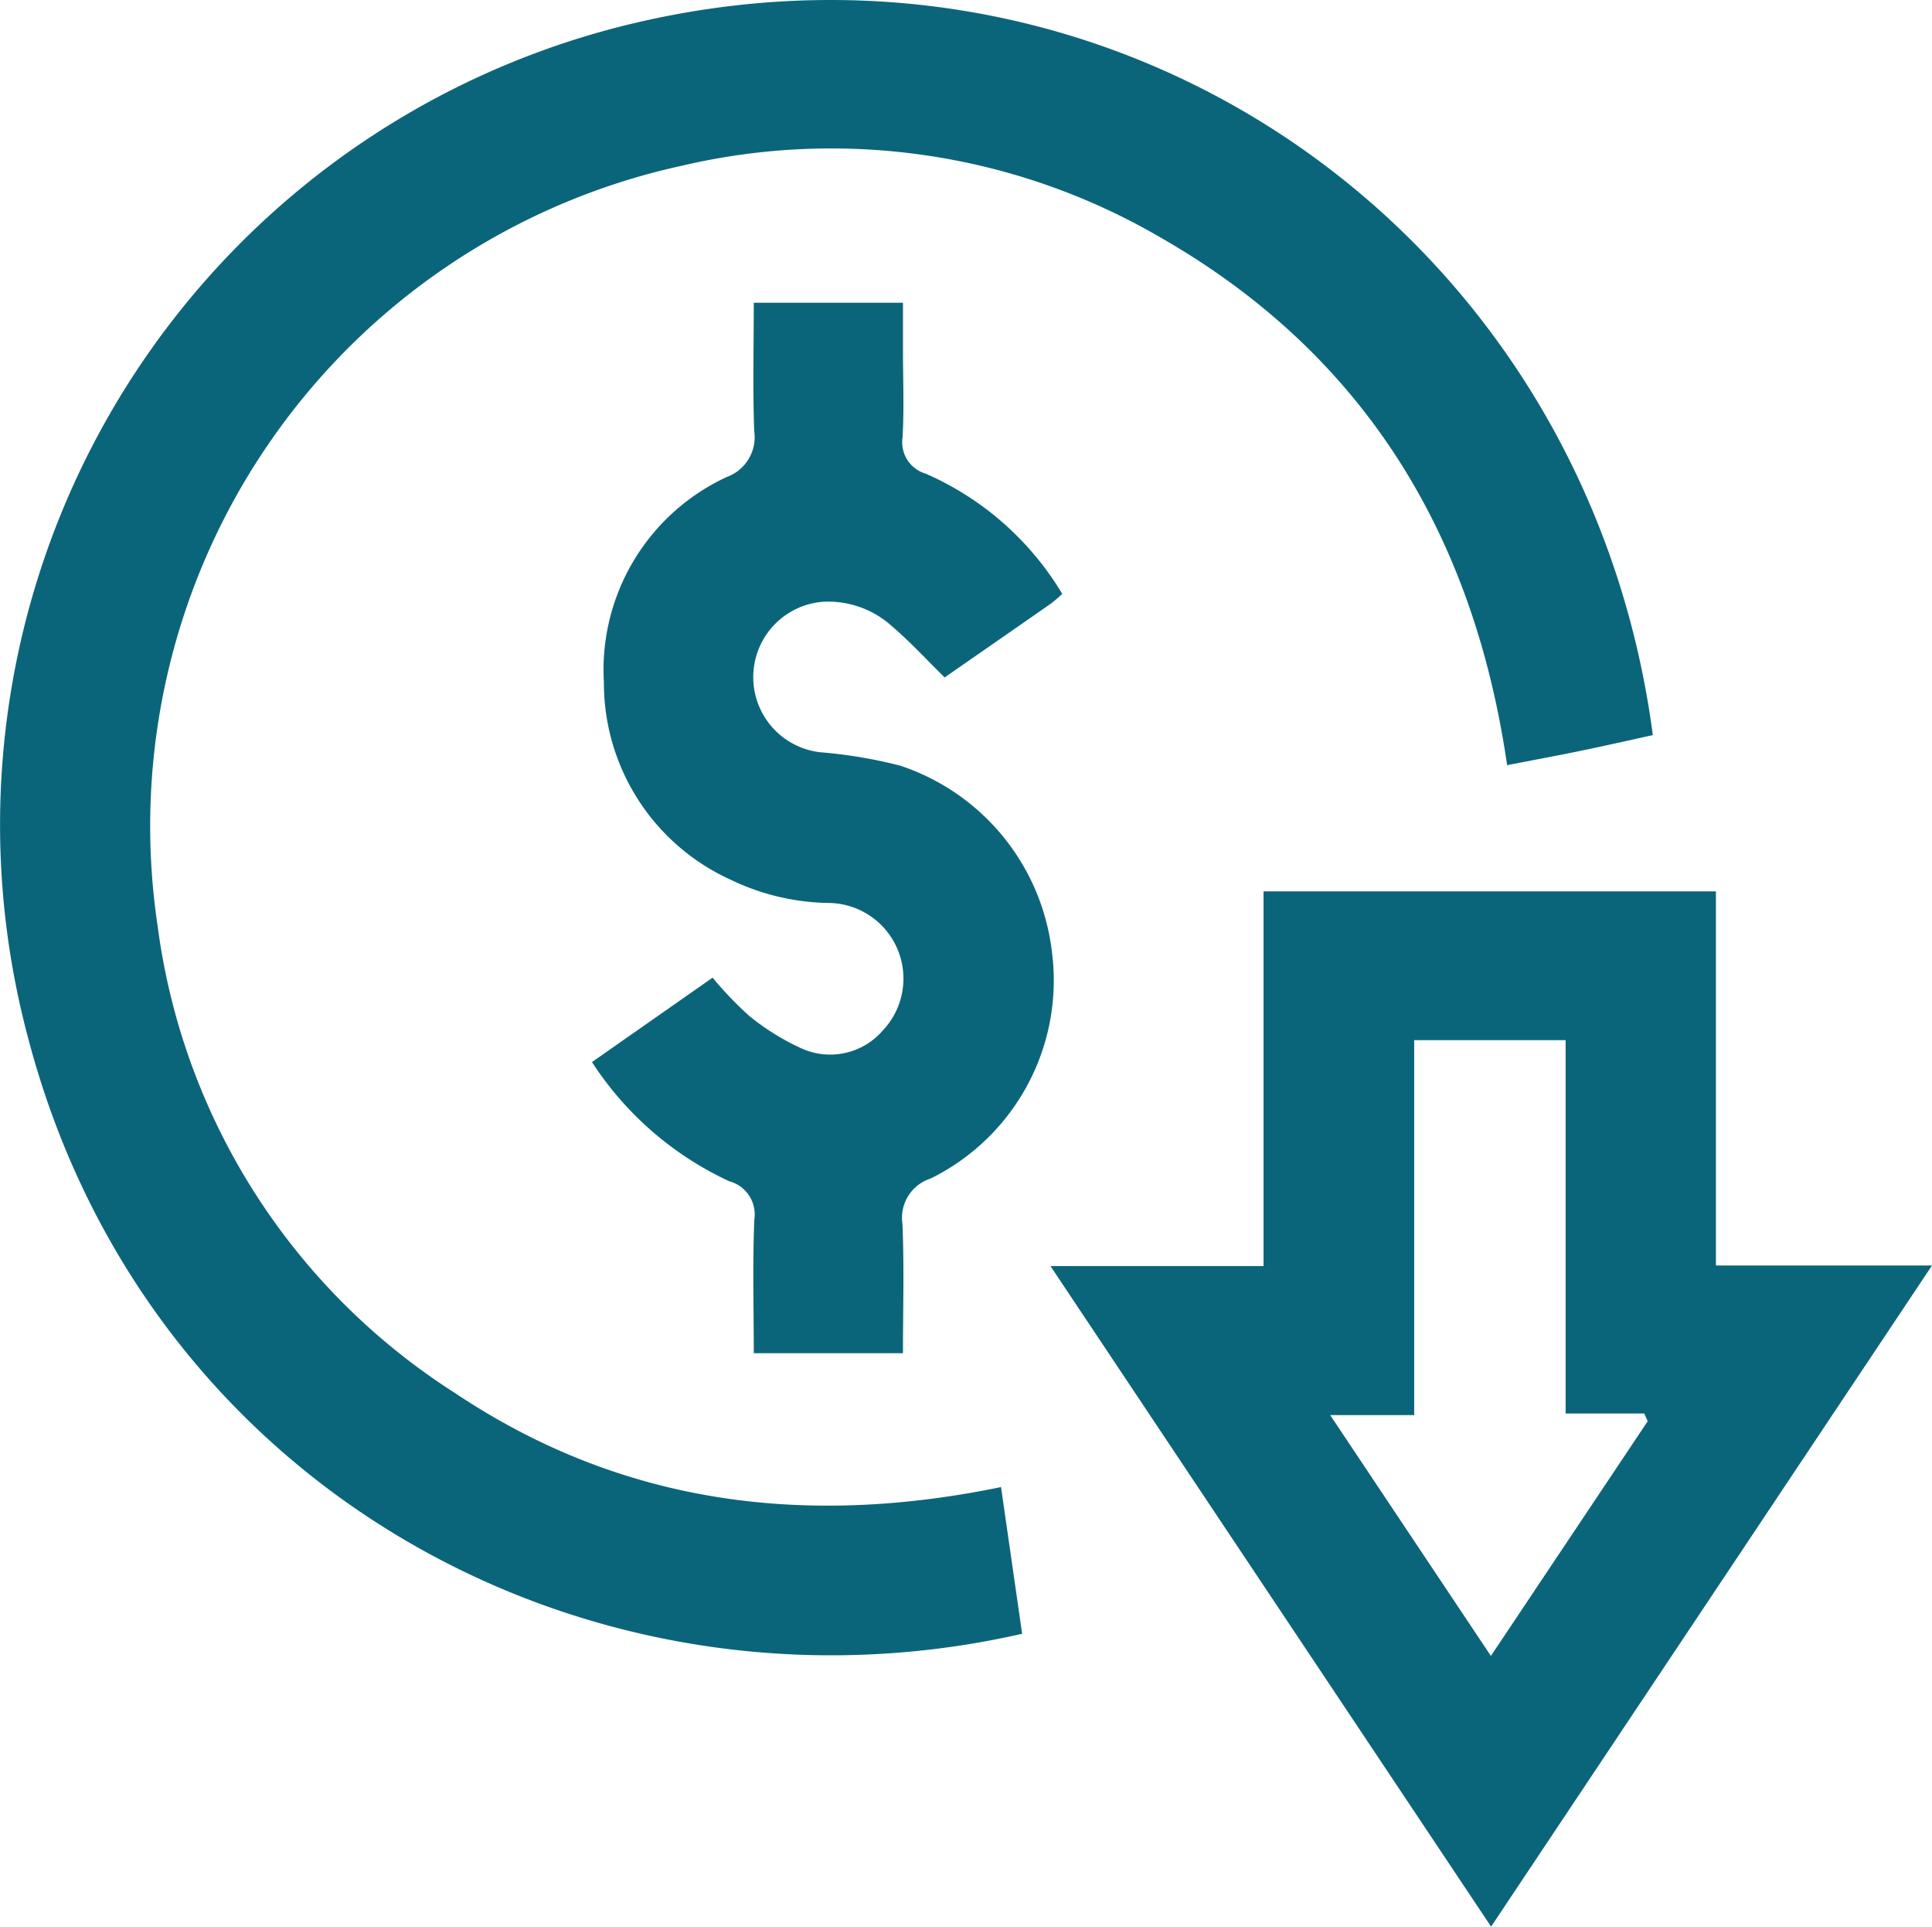 <svg xmlns="http://www.w3.org/2000/svg" xmlns:xlink="http://www.w3.org/1999/xlink" id="Grupo_149" data-name="Grupo 149" width="69.006" height="68.8" viewBox="0 0 69.006 68.8"><defs><clipPath id="clip-path"><rect id="Ret&#xE2;ngulo_234" data-name="Ret&#xE2;ngulo 234" width="69.006" height="68.8" fill="#0b657a"></rect></clipPath></defs><g id="Grupo_148" data-name="Grupo 148" clip-path="url(#clip-path)"><path id="Caminho_24" data-name="Caminho 24" d="M35.754,53.1l.754,5.241C21.216,61.823,5.218,53.264.987,37A29.415,29.415,0,0,1,22.835.783c17.336-3.988,33.849,7.66,36.2,25.467-.85.186-1.71.382-2.574.56-.836.173-1.675.328-2.631.513-1.2-8.264-5.129-14.7-12.4-18.855a23.348,23.348,0,0,0-17.07-2.552,24.132,24.132,0,0,0-18.73,27.15,23.378,23.378,0,0,0,10.6,16.664c5.94,3.979,12.483,4.822,19.522,3.373" transform="translate(0 0.001)" fill="#0b657a"></path><path id="Caminho_25" data-name="Caminho 25" d="M205.375,160.885l-15.748,23.609-15.738-23.589h7.61v-13.38h16.158v13.359Zm-10.152,5.566-.126-.282h-2.808V152.837H186.88v13.39h-3l5.74,8.6,5.6-8.38" transform="translate(-136.369 -115.694)" fill="#0b657a"></path><path id="Caminho_26" data-name="Caminho 26" d="M109.1,87.611h-5.329c0-1.634-.046-3.209.02-4.779a1.222,1.222,0,0,0-.89-1.359,11.691,11.691,0,0,1-4.909-4.259L102.3,74.2a12.785,12.785,0,0,0,1.308,1.365,8.566,8.566,0,0,0,1.9,1.176,2.482,2.482,0,0,0,2.865-.648,2.7,2.7,0,0,0-1.894-4.56,8.31,8.31,0,0,1-3.533-.83,7.715,7.715,0,0,1-4.528-7.045,7.586,7.586,0,0,1,4.384-7.335,1.512,1.512,0,0,0,.985-1.639c-.056-1.5-.016-3.009-.016-4.585H109.1c0,.572,0,1.128,0,1.684,0,1.043.044,2.088-.015,3.127a1.168,1.168,0,0,0,.828,1.293,10.651,10.651,0,0,1,4.875,4.292,4.756,4.756,0,0,1-.389.336c-1.262.881-2.528,1.758-3.811,2.648-.651-.639-1.23-1.273-1.879-1.826a3.392,3.392,0,0,0-2.48-.875,2.7,2.7,0,0,0-.077,5.374,16.807,16.807,0,0,1,2.852.479,7.986,7.986,0,0,1,5.414,6.632,7.888,7.888,0,0,1-4.328,8.109,1.472,1.472,0,0,0-1.009,1.621c.065,1.5.019,3.01.019,4.619" transform="translate(-76.848 -39.288)" fill="#0b657a"></path></g></svg>
